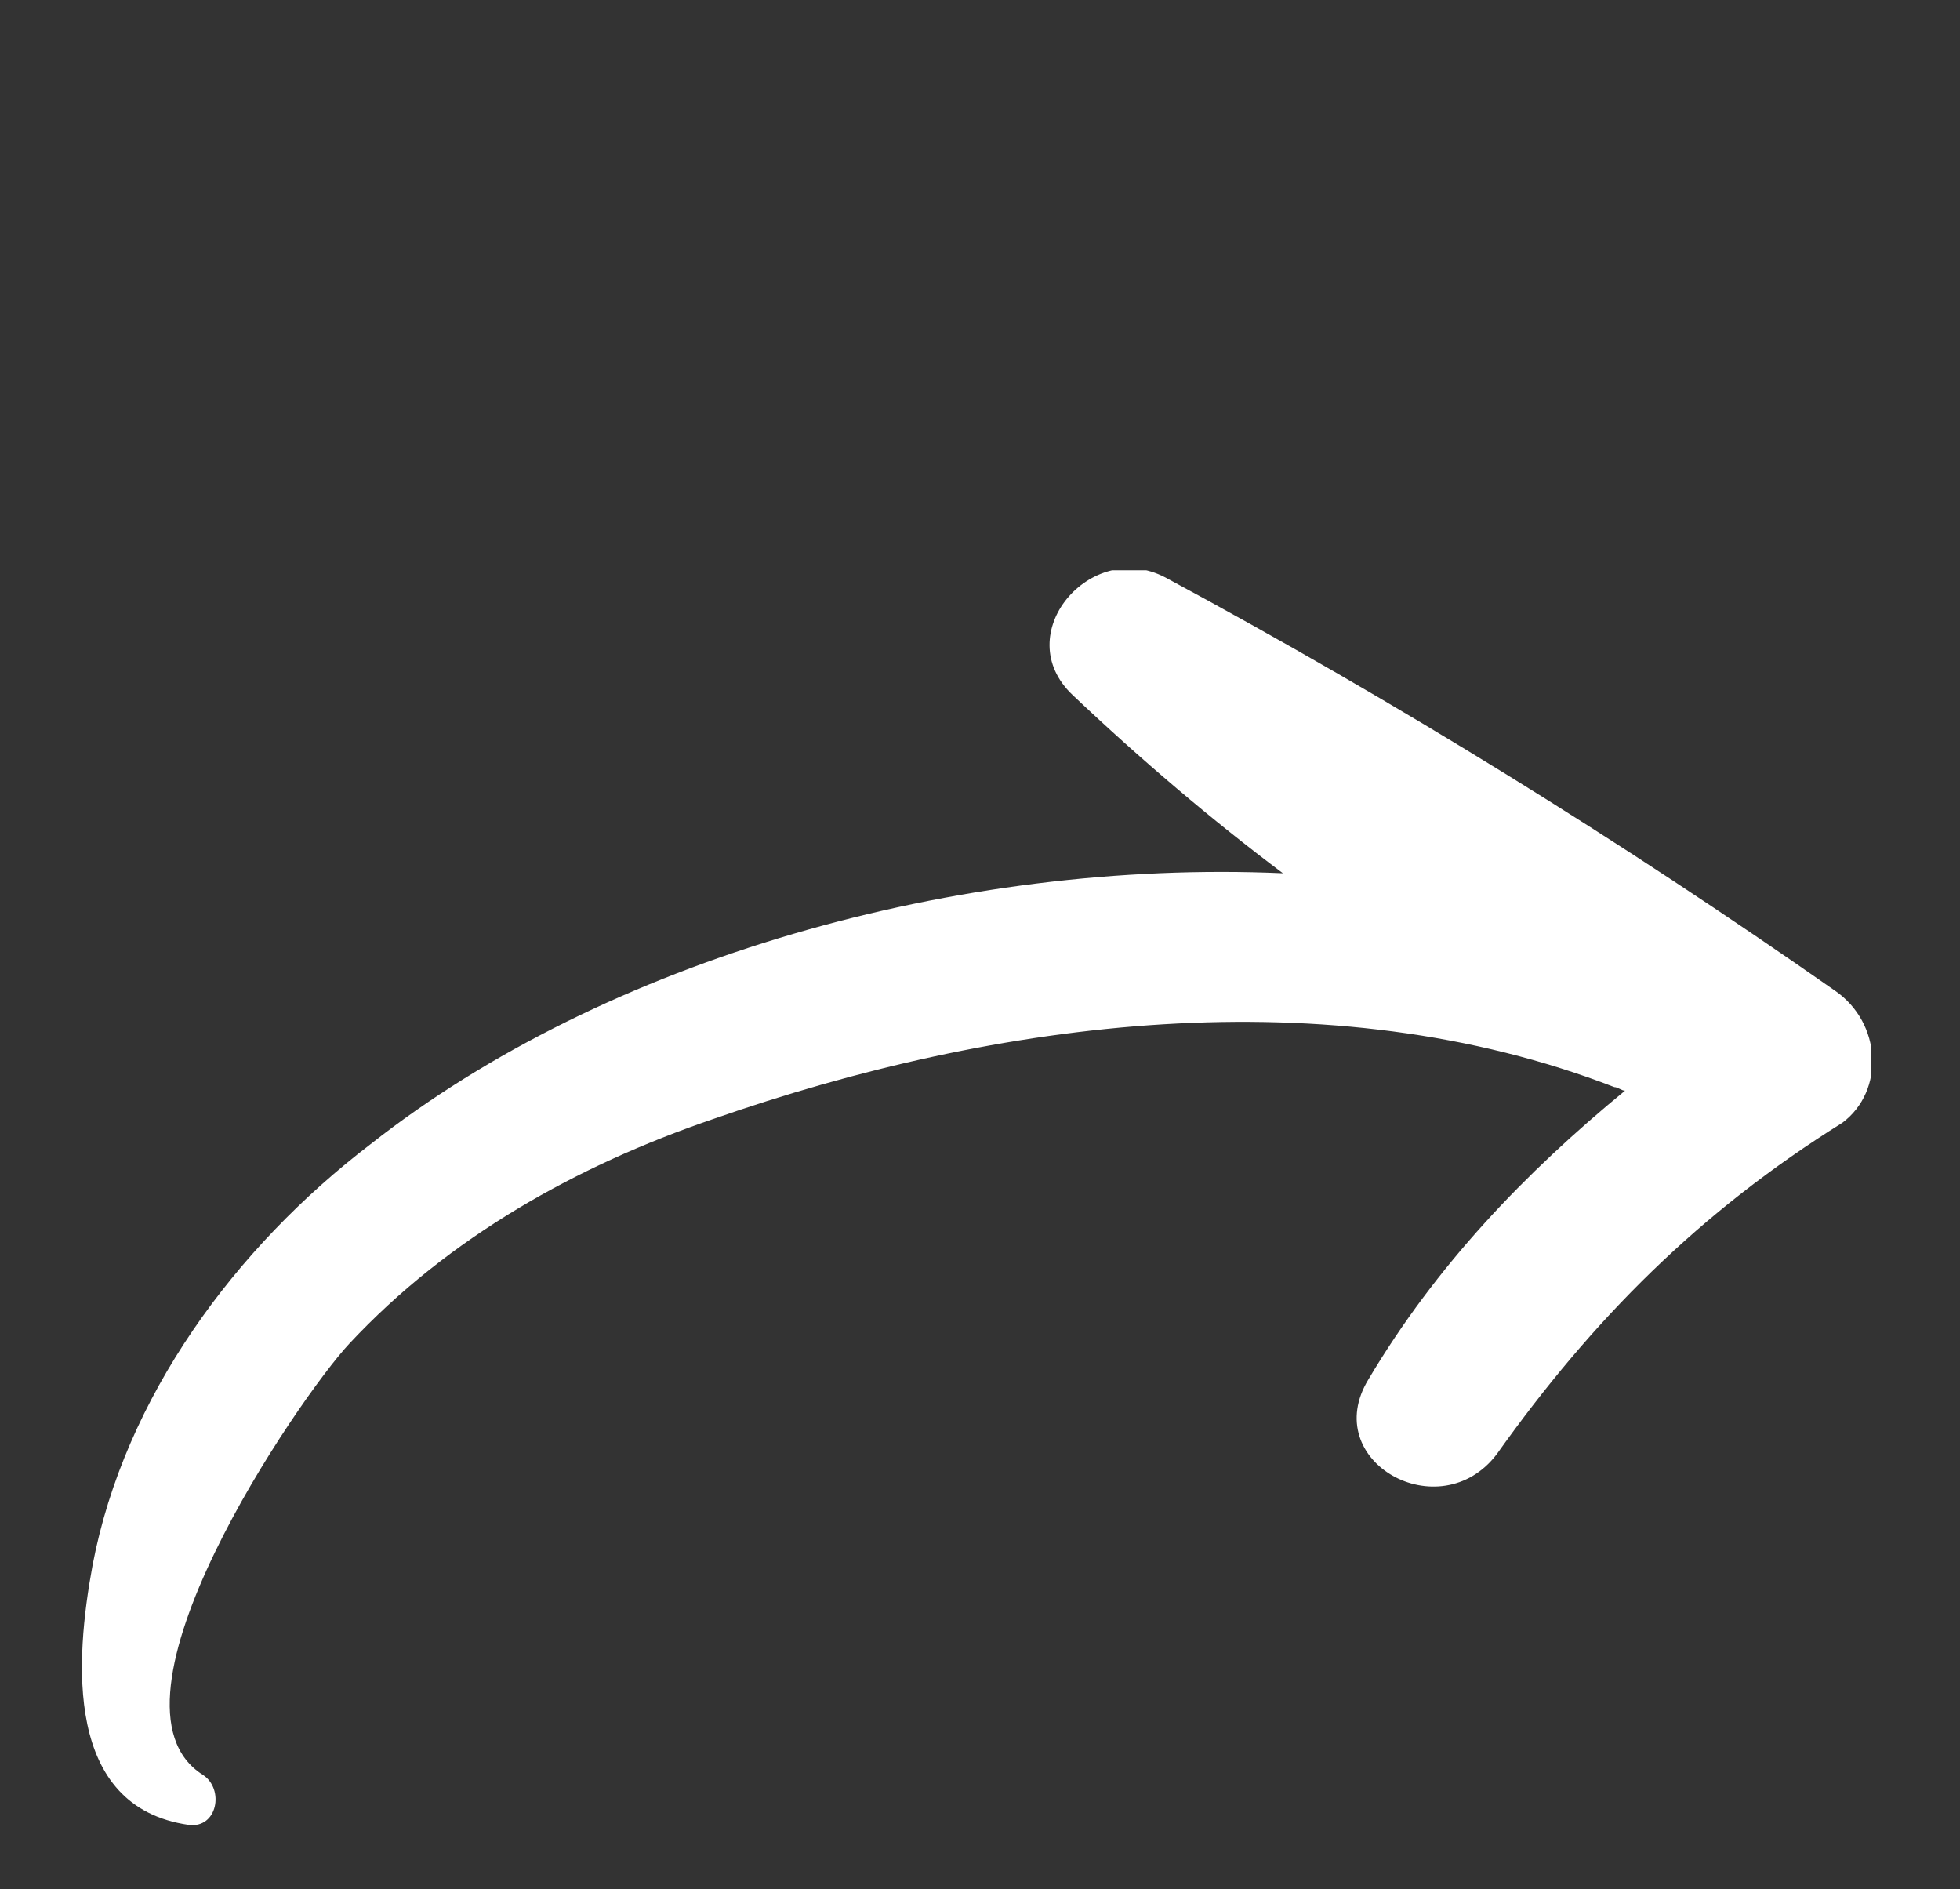 <?xml version="1.0" encoding="UTF-8"?> <!-- Generator: Adobe Illustrator 26.0.2, SVG Export Plug-In . SVG Version: 6.00 Build 0) --> <svg xmlns="http://www.w3.org/2000/svg" xmlns:xlink="http://www.w3.org/1999/xlink" version="1.1" id="Capa_1" x="0px" y="0px" viewBox="0 0 55 53" style="enable-background:new 0 0 55 53;" xml:space="preserve"><rect x="0" y="0" width="55" height="53" fill="#333333" stroke="none"/> <style type="text/css"> .st0{clip-path:url(#SVGID_00000177443925569095565090000009192200456780699279_);fill:#FFFFFF;} </style> <g> <defs> <rect id="SVGID_1_" x="2.3" y="16" width="50.2" height="35.2"></rect> </defs> <clipPath id="SVGID_00000092432771324796127140000002907444653716228515_"> <use xlink:href="#SVGID_1_" style="overflow:visible;"></use> </clipPath> <path style="clip-path:url(#SVGID_00000092432771324796127140000002907444653716228515_);fill:#FFFFFF;" d="M51.5,27.8 c-6-4.2-12.3-8.1-18.8-11.6c-2.1-1.1-4.4,1.6-2.6,3.3C32,21.3,34,23,36,24.5c-9.1-0.4-19,2.4-25.6,7.6C6.6,35,3.5,39.2,2.6,43.9 c-0.5,2.7-0.8,6.8,2.7,7.3c0.8,0.1,1-1,0.4-1.4c-3.2-2,2.7-10.6,4.1-12.1c2.8-3,6.4-5,10.2-6.3c8-2.8,17.3-4,25.3-0.9 c0.1,0,0.2,0.1,0.3,0.1c-2.8,2.3-5.3,4.9-7.2,8.1c-1.4,2.3,2,4.2,3.6,2.1c2.7-3.8,5.7-6.8,9.7-9.3C52.9,30.6,52.8,28.7,51.5,27.8"></path> </g> </svg> 